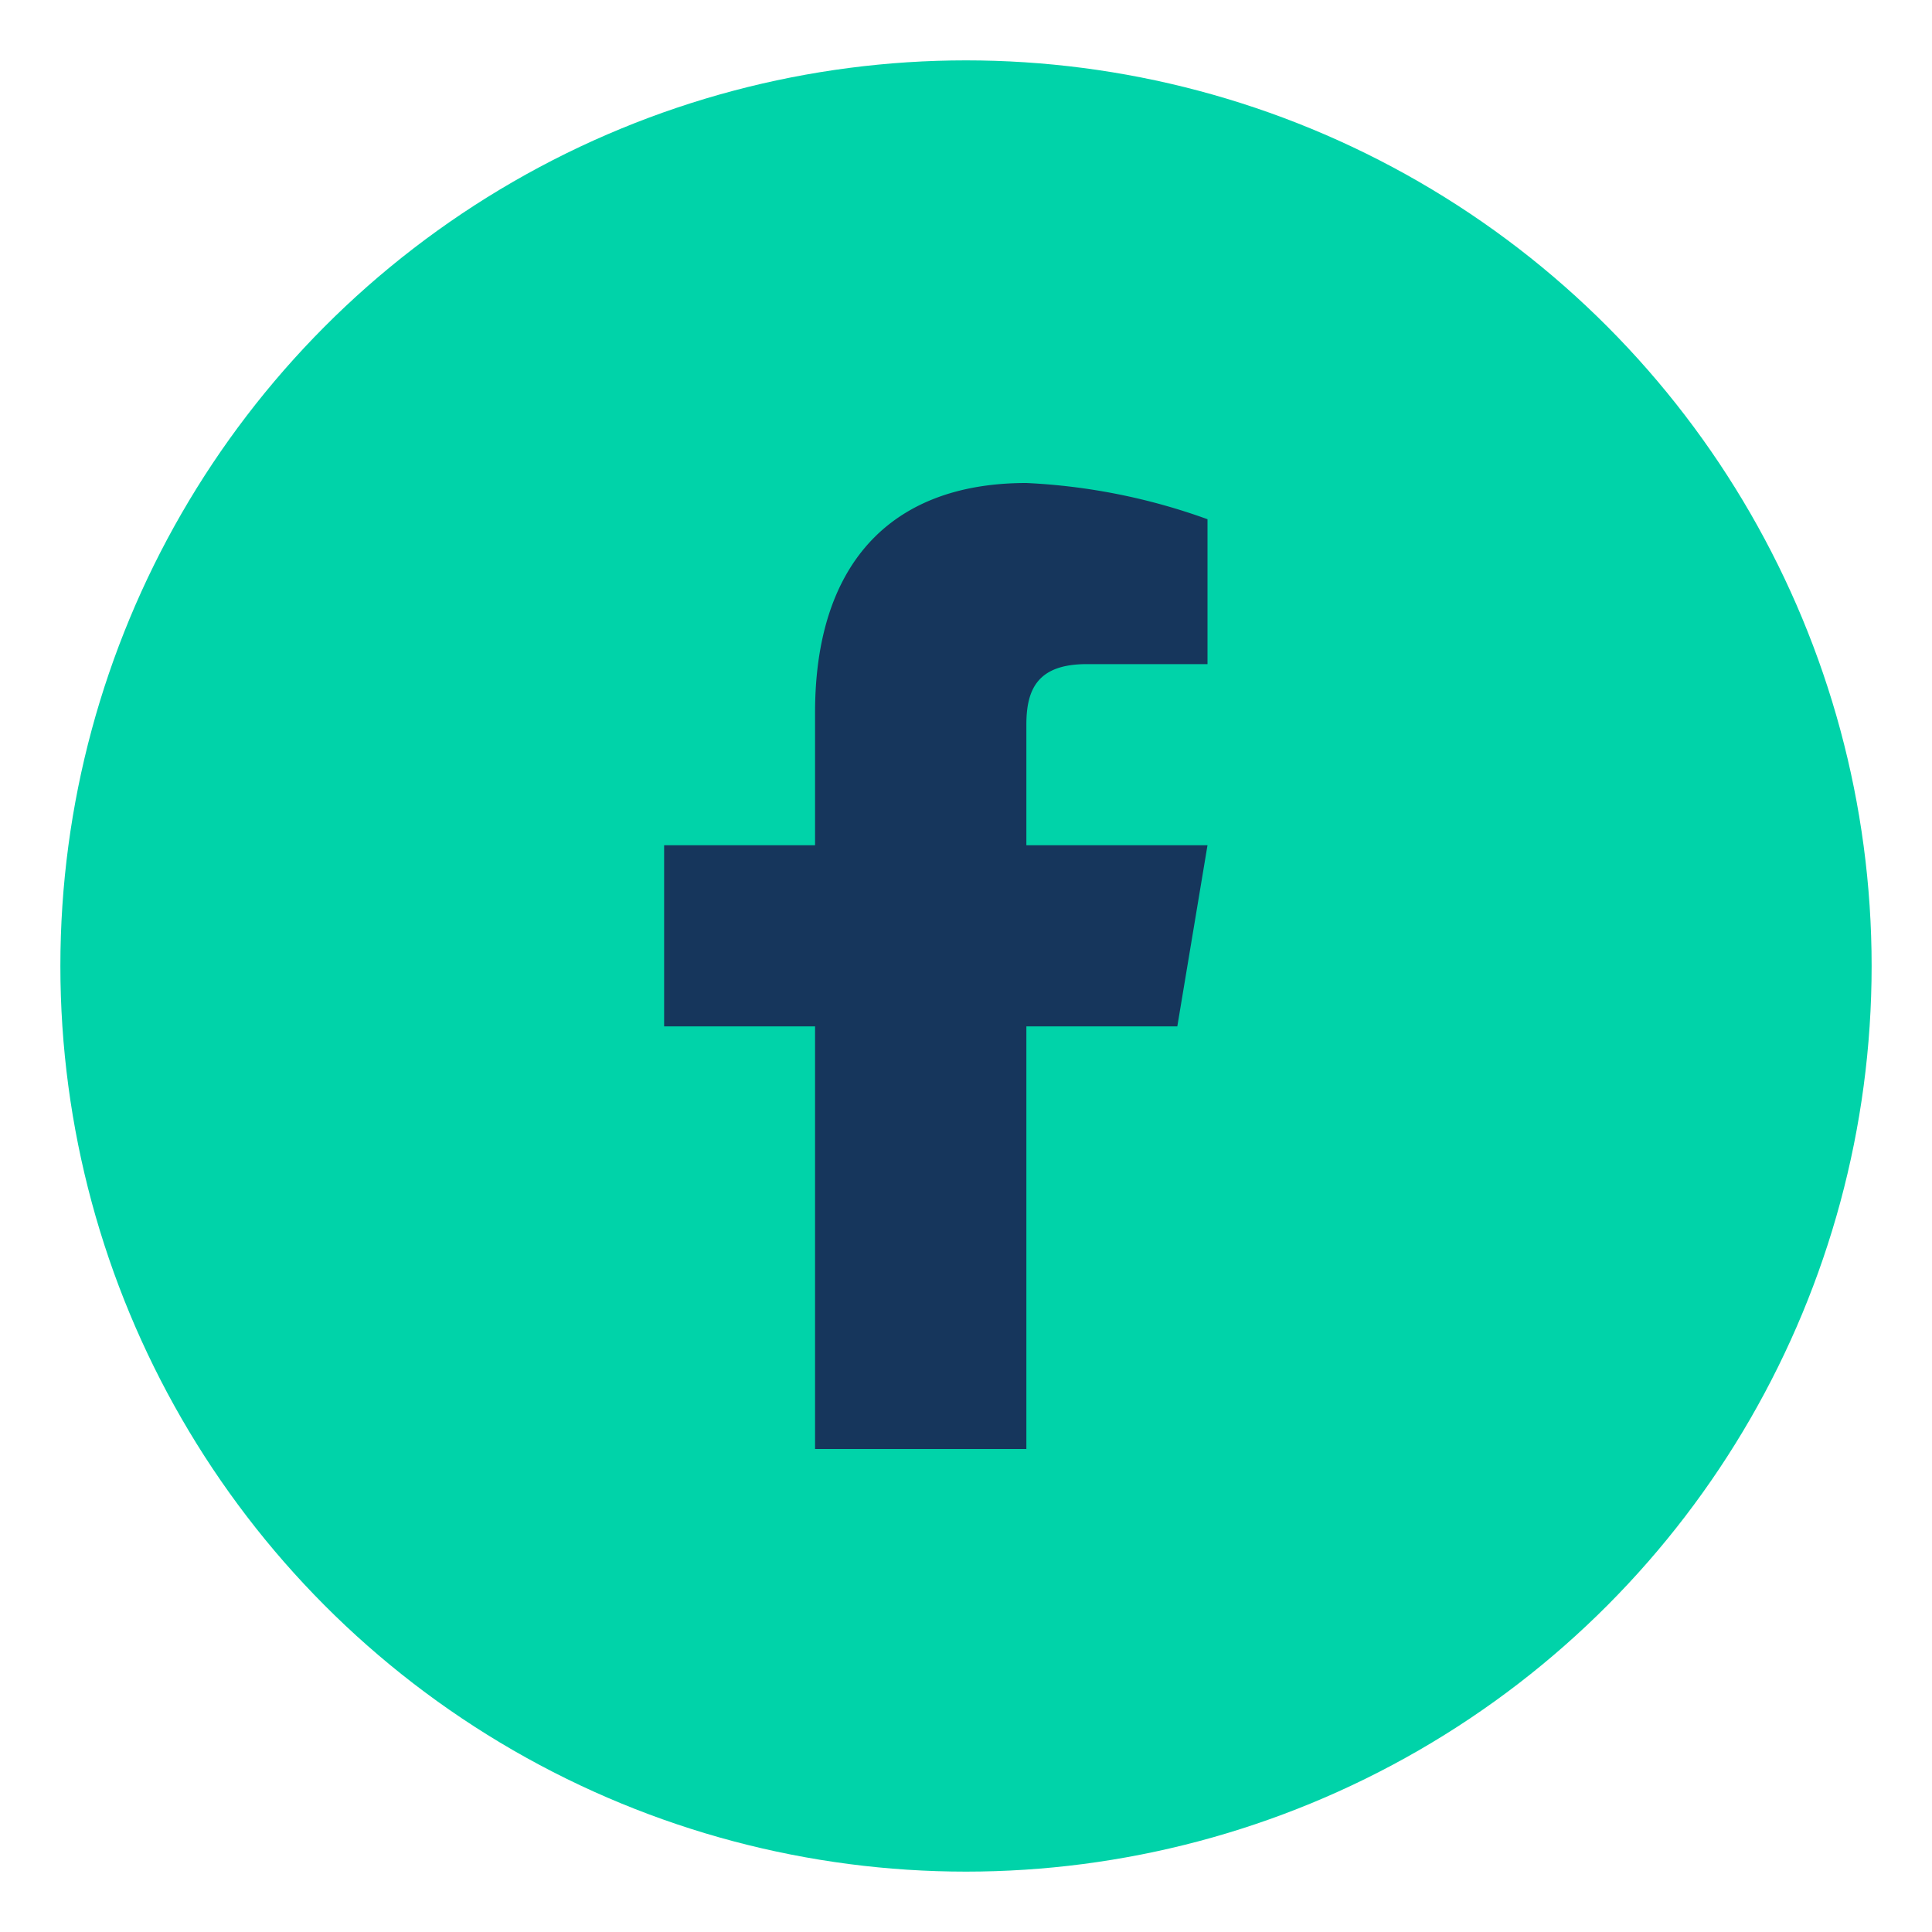 <?xml version="1.0" encoding="UTF-8"?>
<svg xmlns="http://www.w3.org/2000/svg" viewBox="0 0 32 32" width="32" height="32"><circle cx="16" cy="16" r="15" fill="#00D3A9"/><path d="M17 24v-7h2.5l.5-3H17v-2c0-.6.2-1 1-1h2V8.6A10.2 10.2 0 0 0 17 8c-2.3 0-3.5 1.4-3.5 3.8V14h-2.5v3h2.5v7z" fill="#16365C"/></svg>